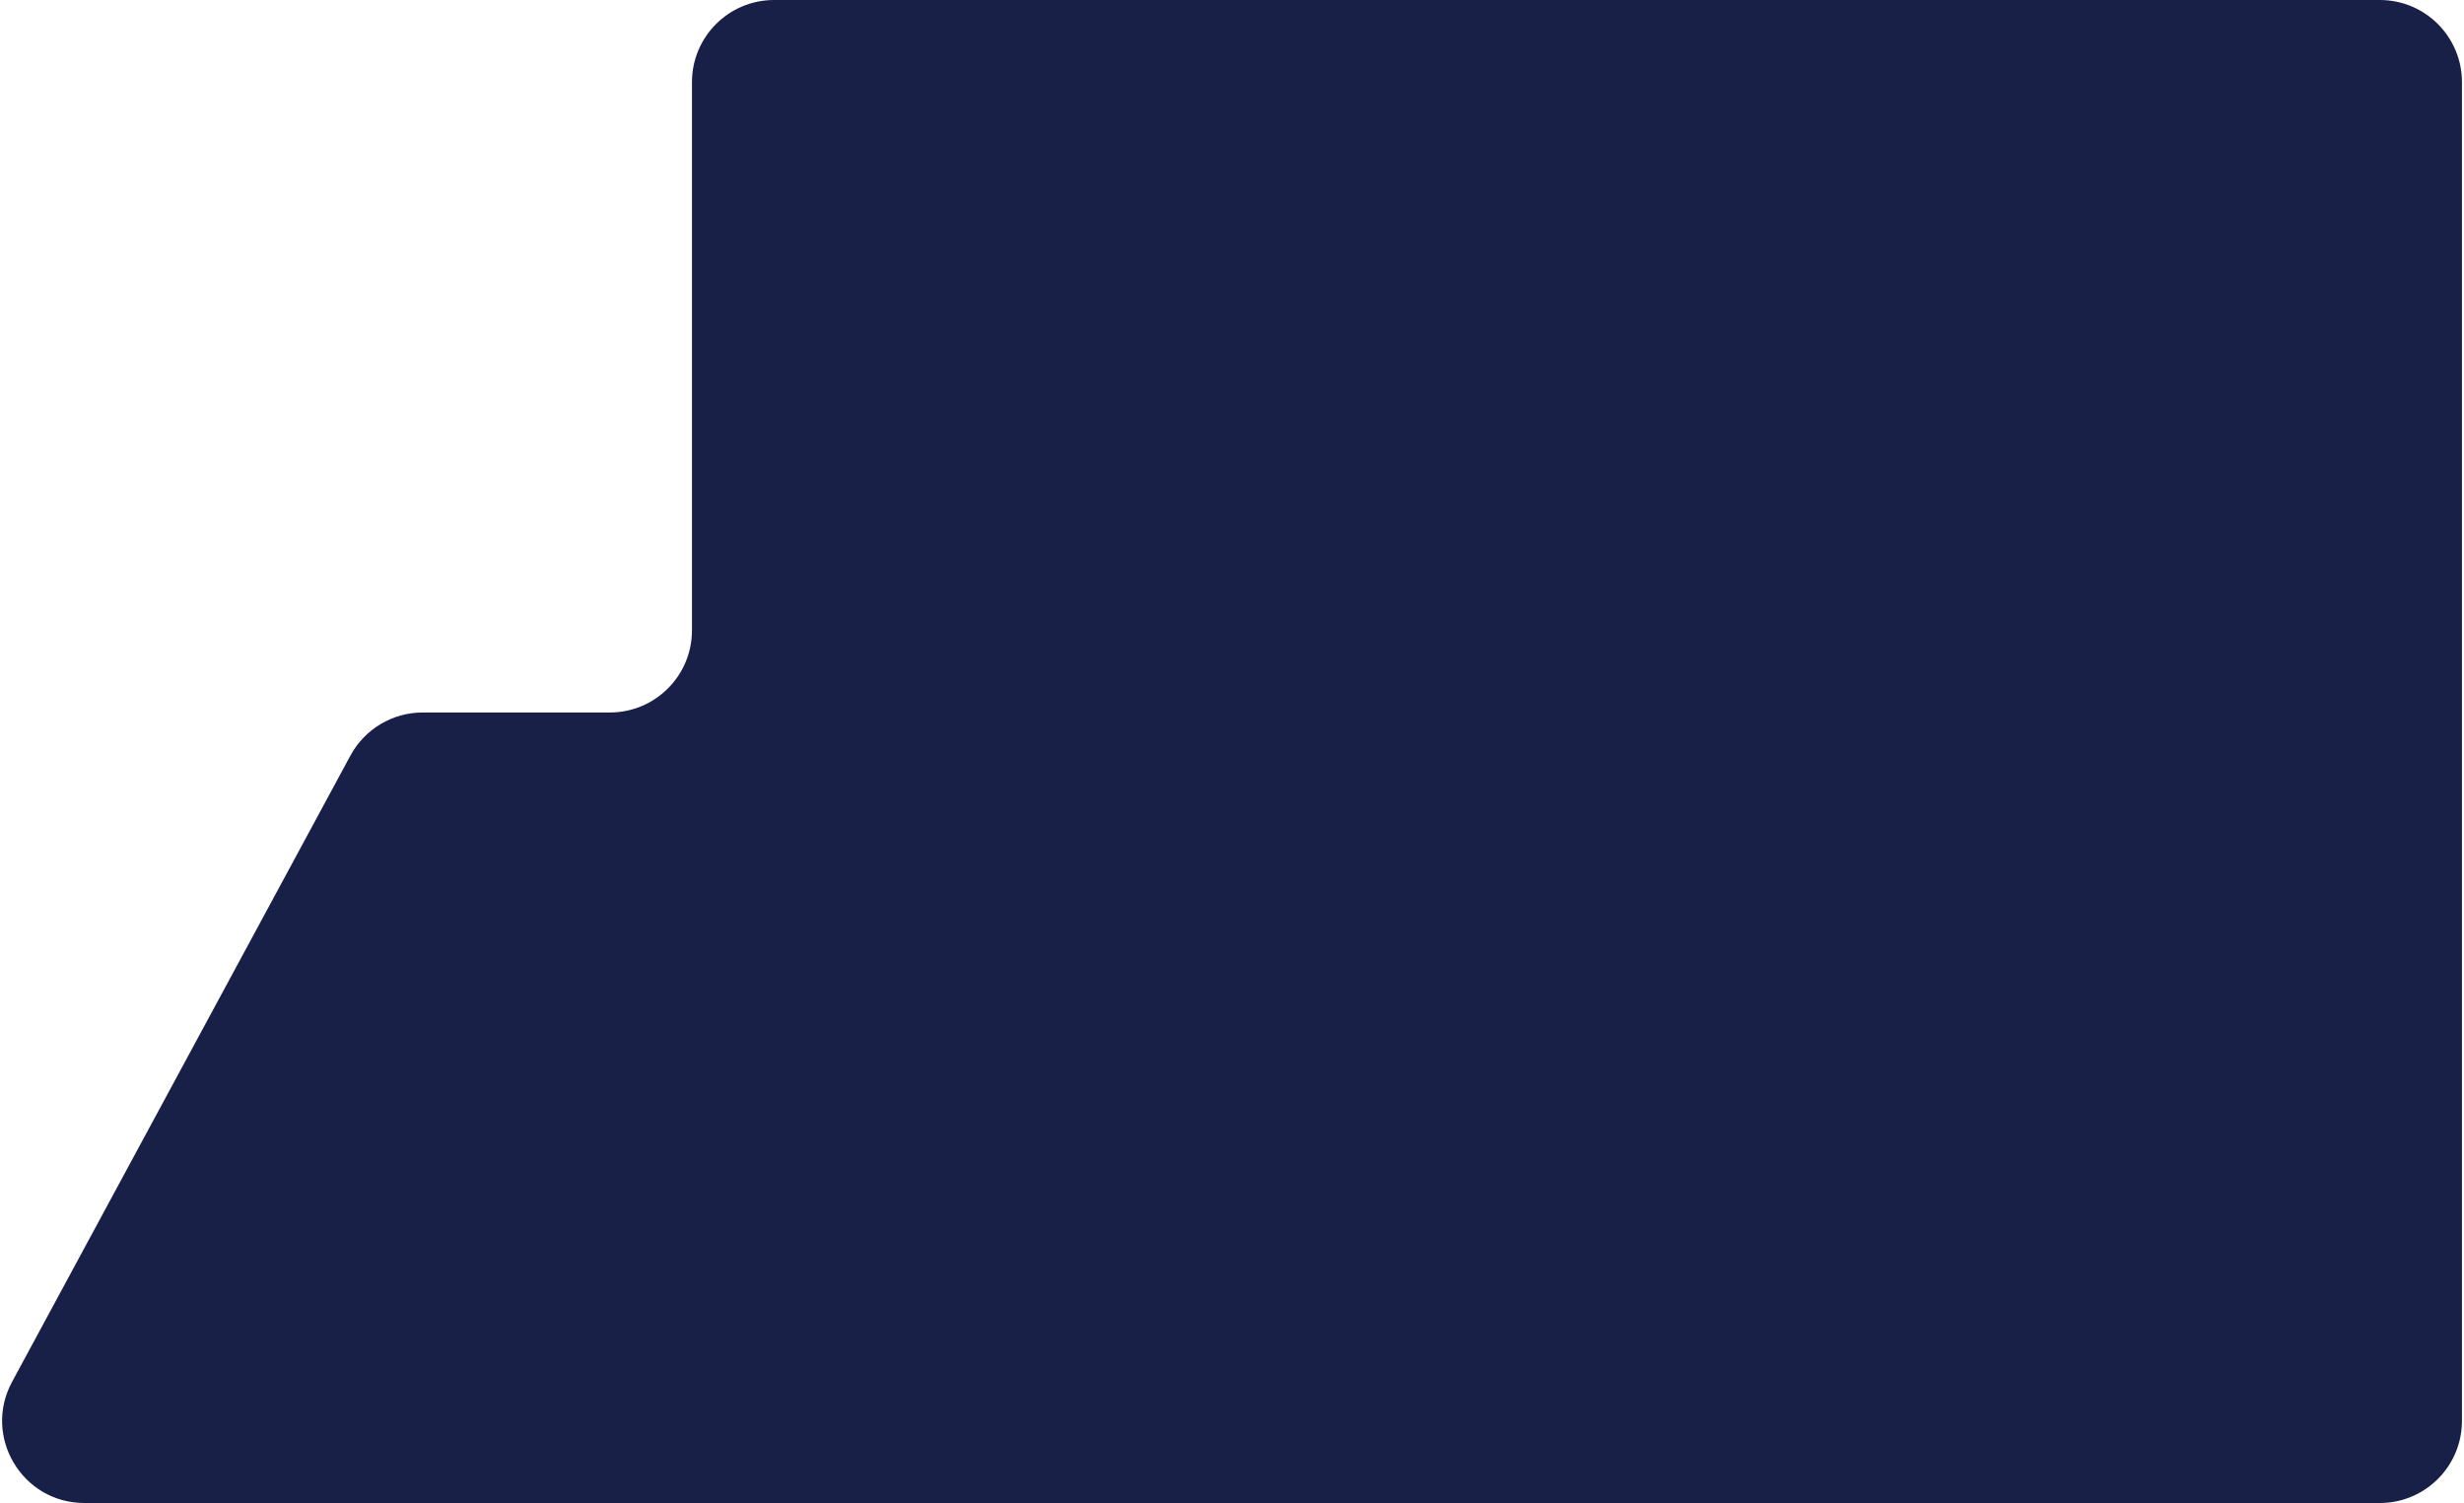 <?xml version="1.0" encoding="UTF-8"?> <svg xmlns="http://www.w3.org/2000/svg" width="600" height="366" viewBox="0 0 600 366" fill="none"><path d="M168.5 20C168.5 8.954 177.454 0 188.5 0H579.5C590.546 0 599.5 8.954 599.5 20V346C599.5 357.046 590.546 366 579.5 366H20.537C5.392 366 -4.258 349.819 2.941 336.493L85.331 183.993C88.823 177.529 95.579 173.5 102.927 173.5H148.5C159.546 173.5 168.5 164.546 168.5 153.5V20Z" fill="#182047"></path></svg> 